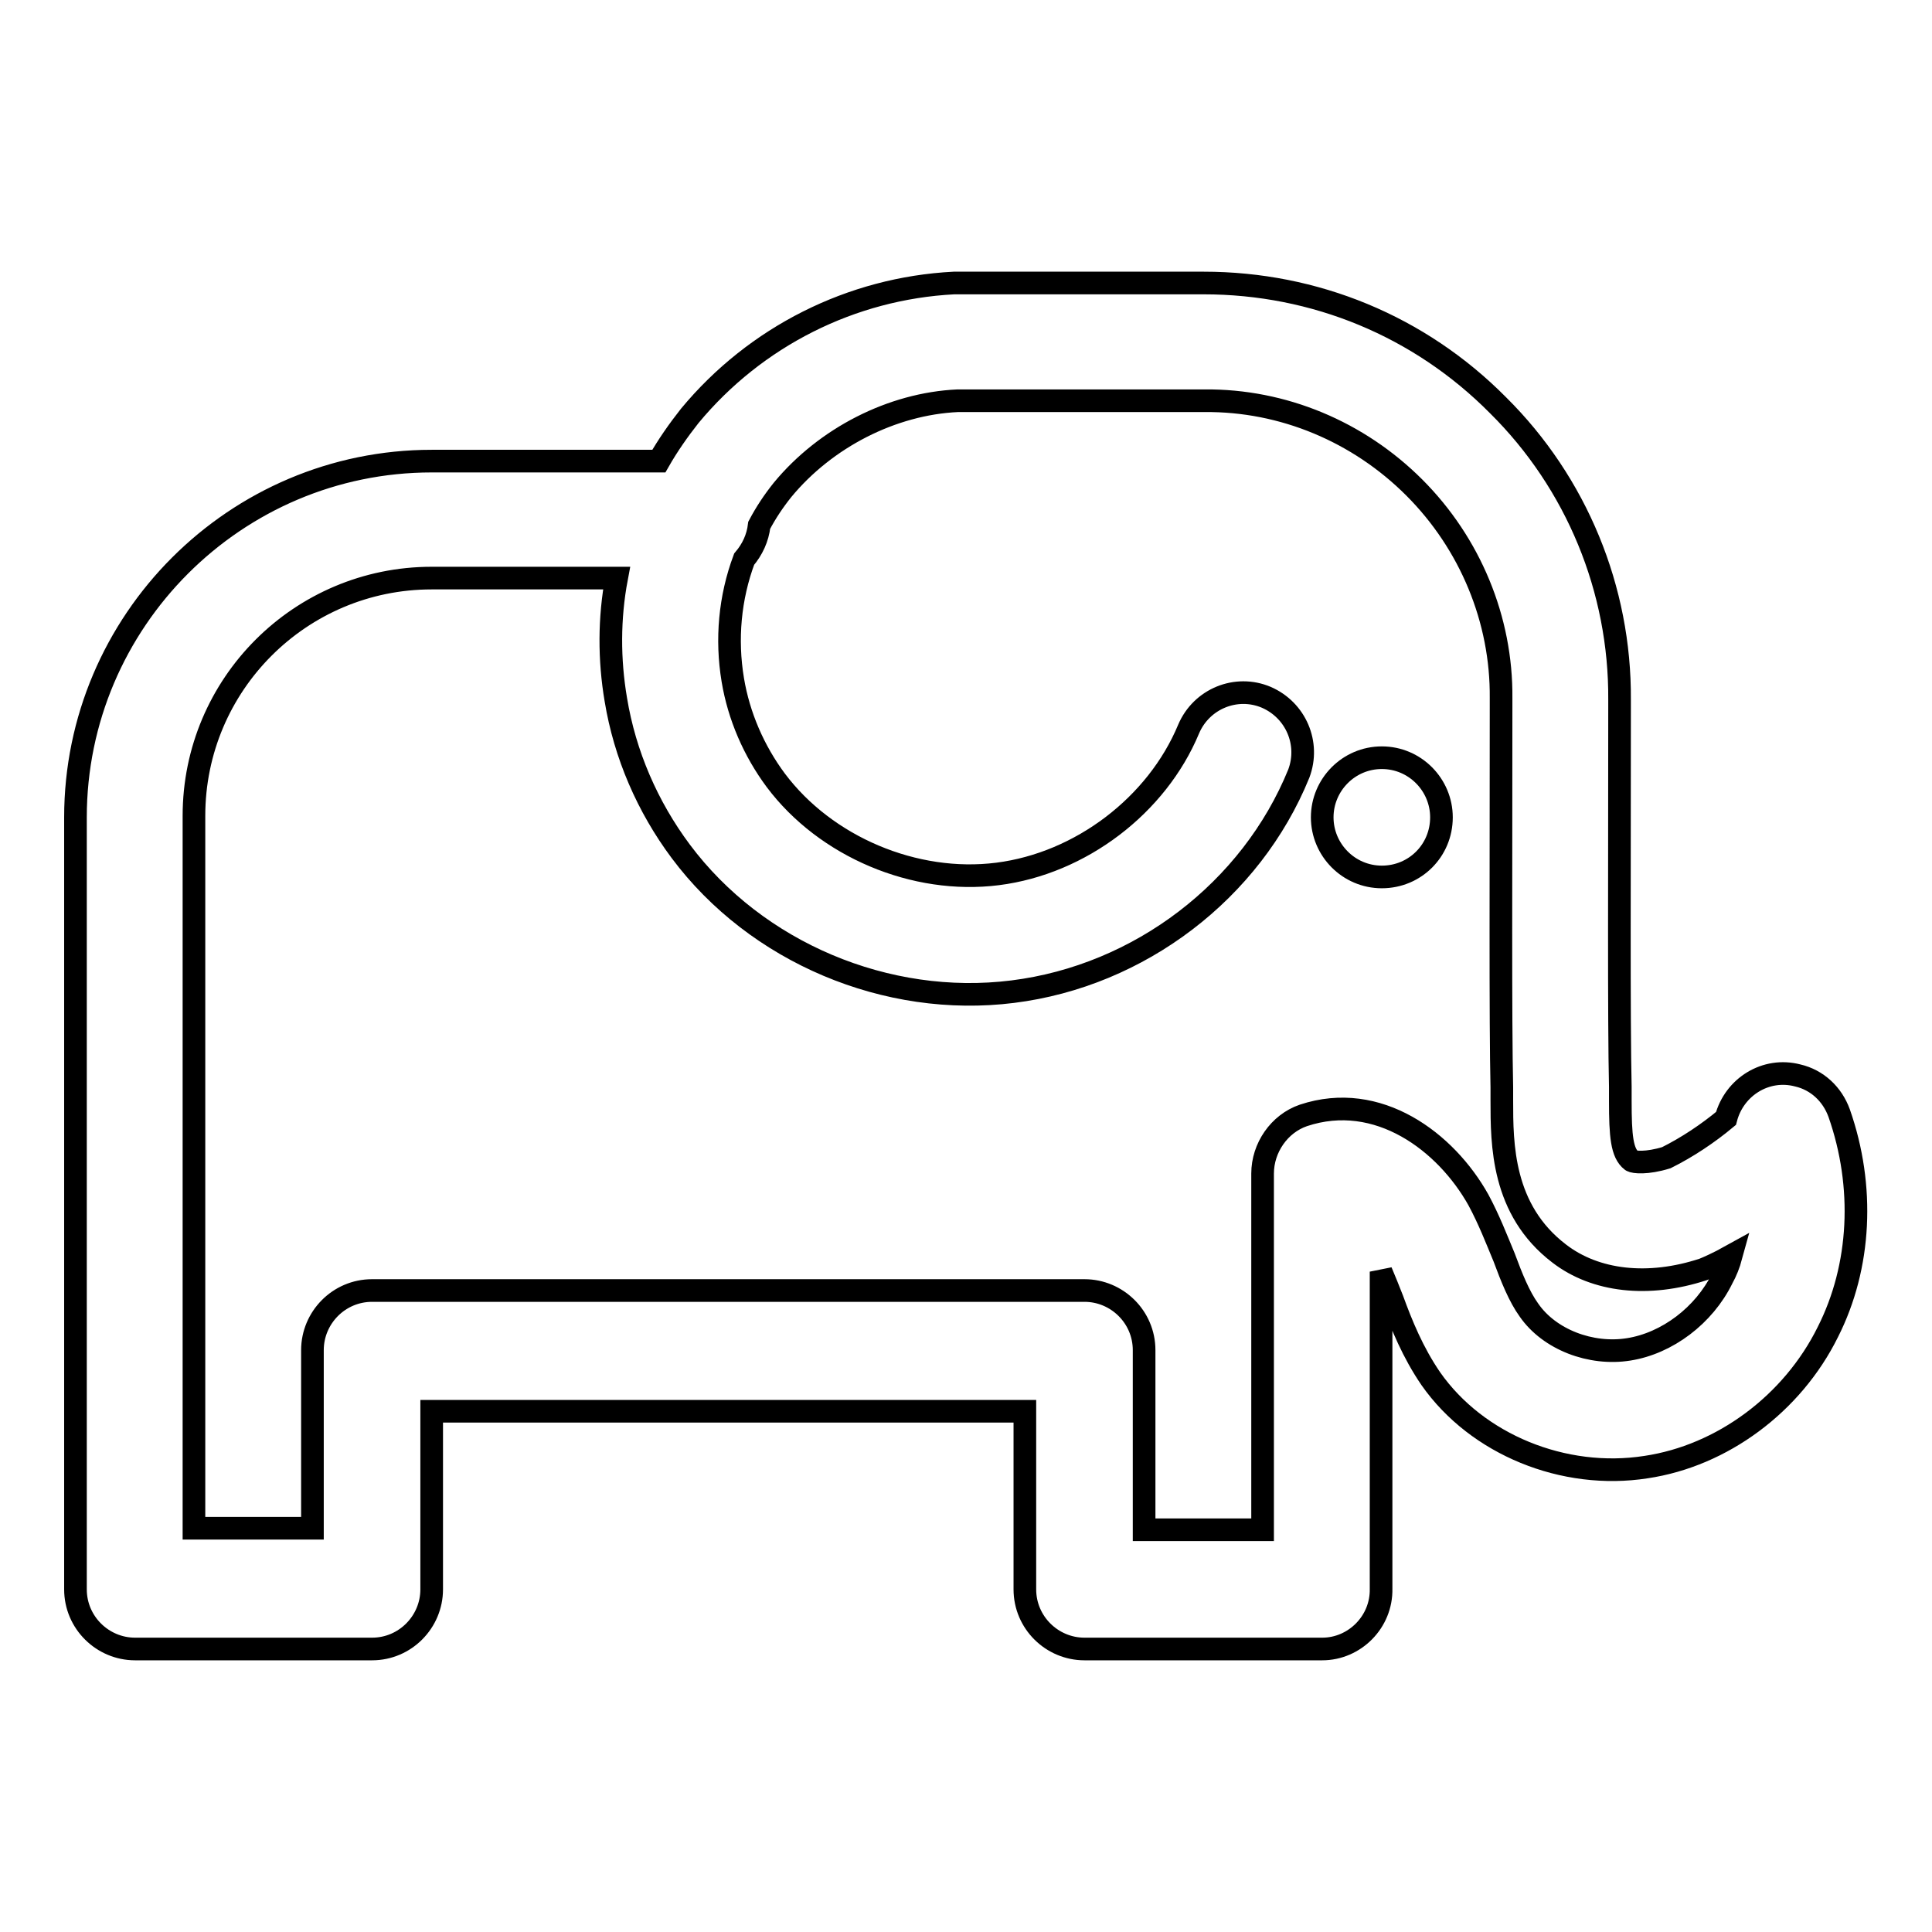 <?xml version="1.0" encoding="utf-8"?>
<!-- Svg Vector Icons : http://www.onlinewebfonts.com/icon -->
<!DOCTYPE svg PUBLIC "-//W3C//DTD SVG 1.1//EN" "http://www.w3.org/Graphics/SVG/1.1/DTD/svg11.dtd">
<svg version="1.1" xmlns="http://www.w3.org/2000/svg" xmlns:xlink="http://www.w3.org/1999/xlink" x="0px" y="0px" viewBox="0 0 256 256" enable-background="new 0 0 256 256" xml:space="preserve">
<g> <path stroke-width="3" fill-opacity="0" stroke="#000000"  d="M175.2,218.5h-31.5c-4.3,0-7.9-3.5-7.9-7.9V187H57.2v23.6c0,4.3-3.5,7.9-7.9,7.9H17.9 c-4.3,0-7.9-3.5-7.9-7.9V108.3c0-26,21.2-47.2,47.2-47.2h30.1c1.2-2.1,2.6-4.1,4.1-6c8.7-10.5,21.4-16.9,35-17.6l33.1,0 c14.7,0,28.6,5.7,39,16.2c10.4,10.3,16.2,24.4,16.1,39v1.1c0,20.6-0.1,41.5,0.1,50.2l0,1.9c0,4.6,0.2,6.9,1.5,7.9 c0.3,0.2,2,0.4,4.6-0.4c2.8-1.4,5.5-3.2,7.9-5.2c1.1-4.2,5.3-6.8,9.5-5.7c2.6,0.6,4.6,2.5,5.5,5c3.4,9.7,2.9,20.3-1.5,29 c-4.7,9.5-14,16.4-24.1,17.9c-10.9,1.7-22.4-3-28.5-11.7c-2.4-3.5-3.9-7.2-5.1-10.5c-0.5-1.3-1-2.5-1.5-3.7v42 C183.1,214.9,179.5,218.5,175.2,218.5z M151.6,202.7h15.7v-47.2c0-3.4,2.2-6.6,5.4-7.7c9.9-3.3,18.9,3.5,23.2,11.2 c1.4,2.6,2.4,5.2,3.4,7.6c1,2.7,2,5.2,3.3,7c2.7,3.9,8.2,6,13.2,5.2c5.1-0.8,10-4.5,12.4-9.4c0.5-0.9,0.9-1.9,1.2-3 c-1.8,1-3.2,1.6-3.7,1.8c-7.3,2.4-14.3,1.6-19.1-2.1c-7.6-5.8-7.6-14.5-7.6-20.3l0-1.7c-0.2-8.8-0.1-29.7-0.1-50.5v-1.1 c0.1-10.4-4.1-20.5-11.5-27.9c-7.4-7.4-17.4-11.6-27.8-11.5h-32.7c-8.7,0.4-17.5,4.9-23.2,11.8c-1.2,1.5-2.2,3-3.1,4.7 c-0.2,1.7-0.9,3.2-2,4.5c-1.9,5.1-2.4,10.6-1.5,16c0.8,4.8,2.8,9.4,5.7,13.3c6.6,8.8,18.4,13.8,29.4,12.4 c11-1.4,21.1-9.1,25.3-19.2c1.7-4,6.3-5.9,10.3-4.2c3.9,1.7,5.8,6.1,4.3,10.1c-6.3,15.5-21.1,26.8-37.9,28.9 c-16.7,2.1-34-5.2-44-18.6c-4.4-5.9-7.4-12.8-8.6-20.1c-0.9-5.3-0.9-10.8,0.1-16.1H57.2c-17.4,0-31.5,14.1-31.5,31.5v94.4h15.7 v-23.6c0-4.3,3.5-7.9,7.9-7.9h94.4c4.3,0,7.9,3.5,7.9,7.9V202.7z"/> <path stroke-width="3" fill-opacity="0" stroke="#000000"  d="M175.2,108.3c0,4.3,3.5,7.9,7.9,7.9s7.9-3.5,7.9-7.9c0-4.3-3.5-7.9-7.9-7.9S175.2,104,175.2,108.3z"/></g>
</svg>
